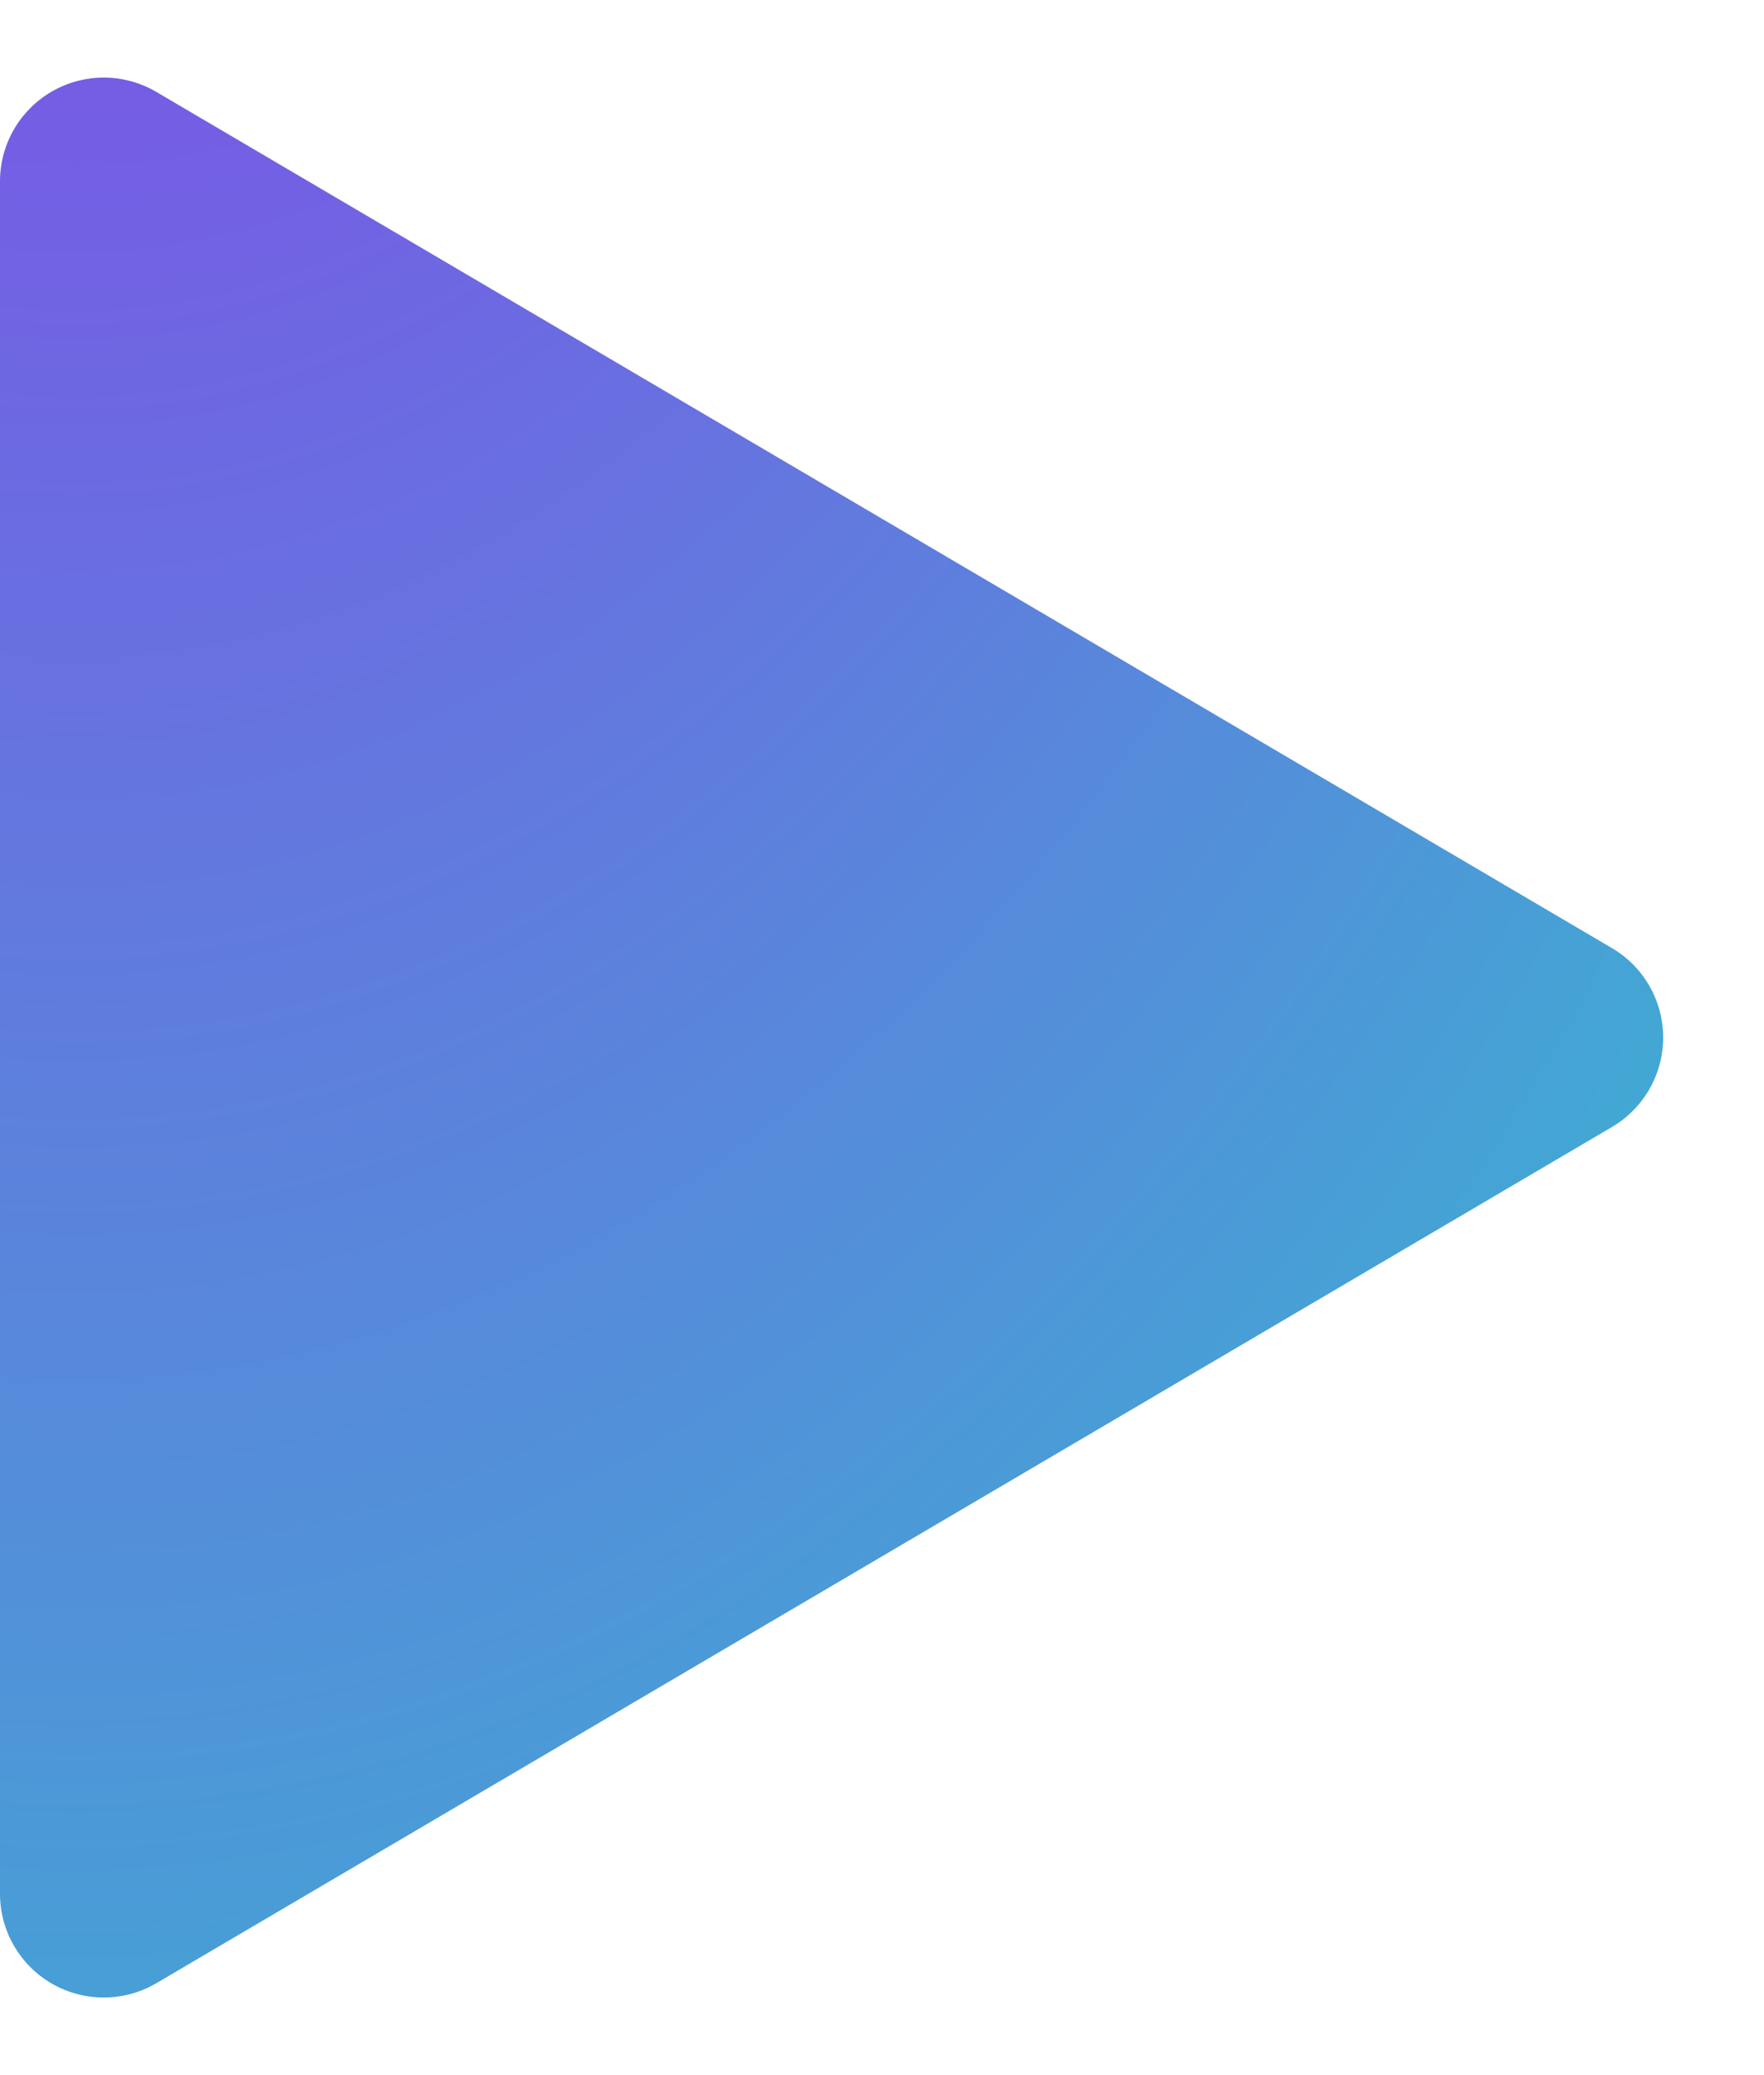 <svg xmlns="http://www.w3.org/2000/svg" xmlns:xlink="http://www.w3.org/1999/xlink" width="17" height="20" viewBox="0 0 17 20">
  <defs>
    <radialGradient id="radial-gradient" cx="-0.946" cy="1.203" r="4.298" gradientTransform="translate(0 0.174) scale(1 0.652)" gradientUnits="objectBoundingBox">
      <stop offset="0" stop-color="#38a1ea"/>
      <stop offset="0.212" stop-color="#775ae5"/>
      <stop offset="0.498" stop-color="#3facd3"/>
      <stop offset="0.813" stop-color="#91c9c0"/>
      <stop offset="1" stop-color="#0057d5"/>
    </radialGradient>
  </defs>
  <path id="Polygon_1" data-name="Polygon 1" d="M9.138,1.465a1,1,0,0,1,1.724,0l8.252,14.028A1,1,0,0,1,18.252,17H1.748a1,1,0,0,1-.862-1.507Z" transform="translate(17) rotate(90)" fill="url(#radial-gradient)"/>
</svg>
